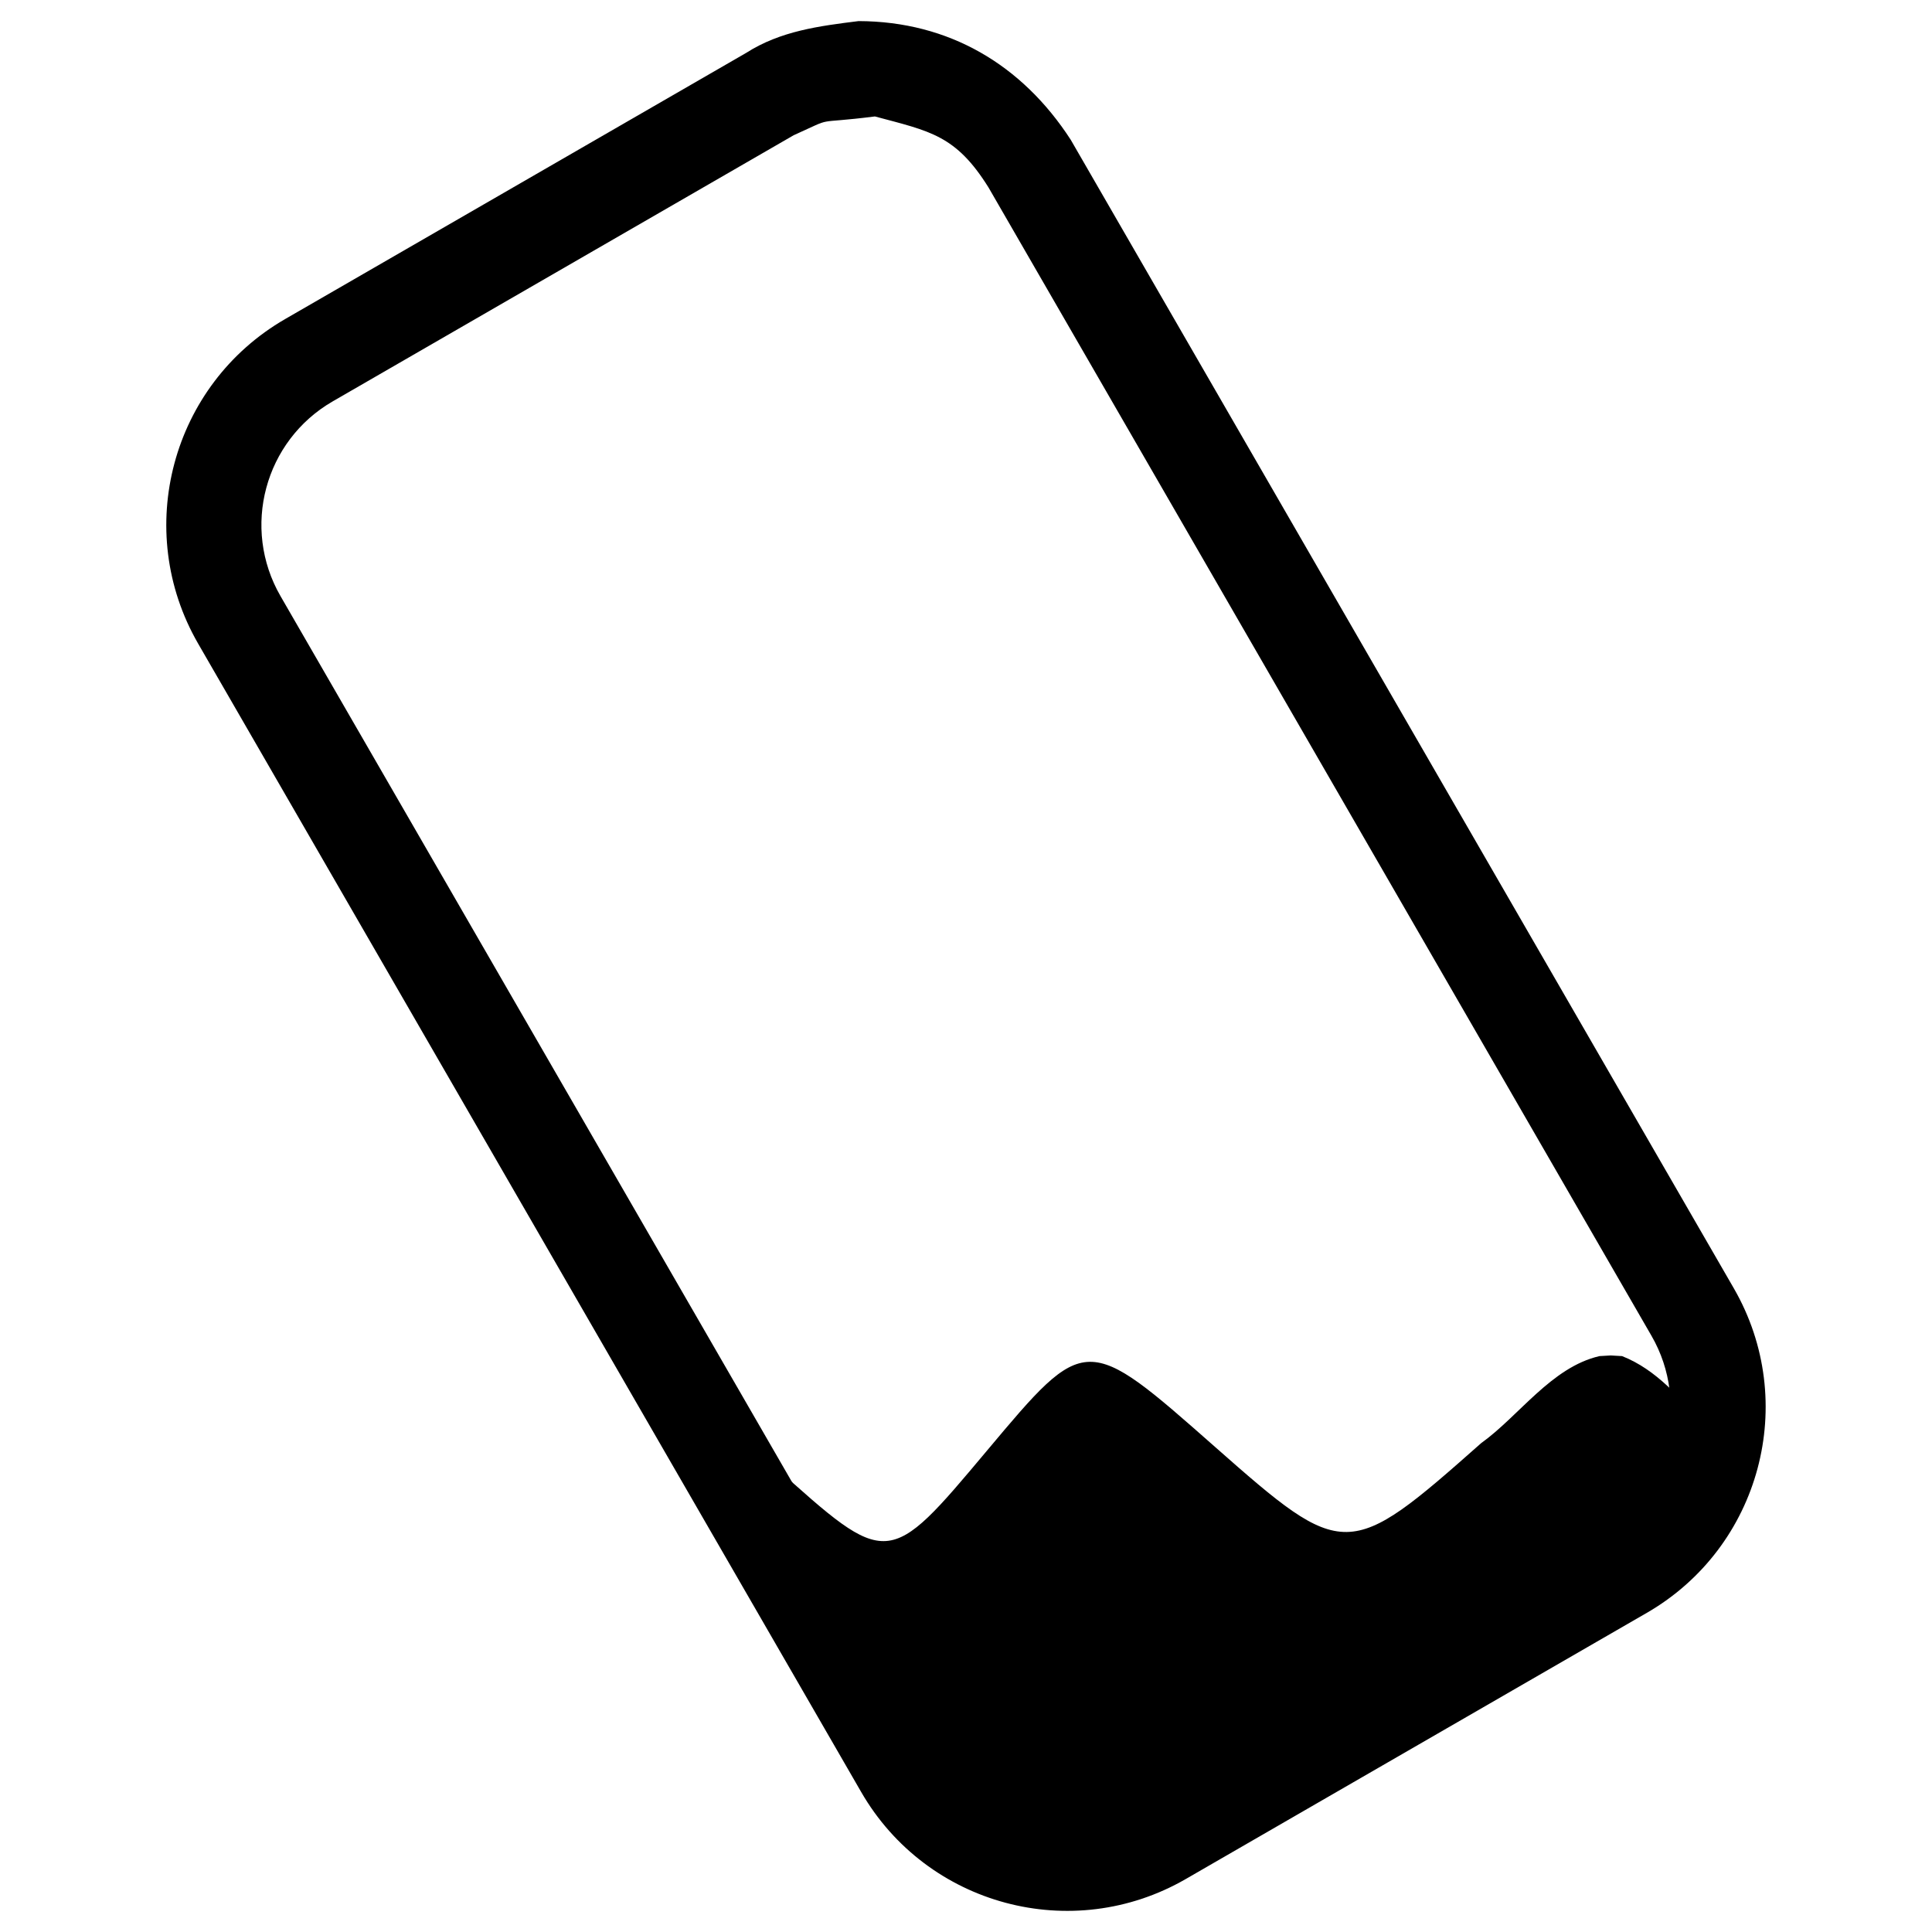 <?xml version="1.0" encoding="UTF-8"?>
<!-- Uploaded to: SVG Find, www.svgrepo.com, Generator: SVG Find Mixer Tools -->
<svg fill="#000000" width="800px" height="800px" version="1.1" viewBox="144 144 512 512" xmlns="http://www.w3.org/2000/svg">
 <g>
  <path d="m570.86 503.21 3.008 0.172c9.18 3.606 15.504 11.305 21.957 18.434-2.07 15.844-11.043 27.66-24.215 36.18l-122.17 70.531c-24.098 13.91-54.91 5.656-68.82-18.438l-55.402-95.969c9.203 4.062 16.477 11.719 23.898 18.367 30.23 27.203 30.23 27.203 56.426-4.031 26.199-31.238 26.199-31.238 60.457-1.008 34.262 30.227 35.27 30.227 70.535-1.008 10.066-7.219 18.609-20.117 31.352-23.059z"/>
  <path d="m371.54 149.59c23.957 0.066 43.355 11.578 56.23 31.477l175.7 304.33c17.391 30.117 7.074 68.637-23.051 86.027l-122.17 70.531c-30.117 17.391-68.633 7.07-86.023-23.047l-175.71-304.33c-17.391-30.117-7.066-68.633 23.051-86.027l122.17-70.531c9.105-5.82 19.367-7.129 29.797-8.43zm4.32 25.27c-17.074 2.152-10.09-0.176-21.52 4.973l-122.17 70.535c-18.07 10.434-24.262 33.543-13.828 51.613l175.7 304.33c10.434 18.074 33.543 24.266 51.617 13.832l122.17-70.535c18.07-10.434 24.262-33.543 13.828-51.613l-175.7-304.33c-8.66-13.855-15.422-14.875-30.094-18.805z"/>
 </g>
</svg>